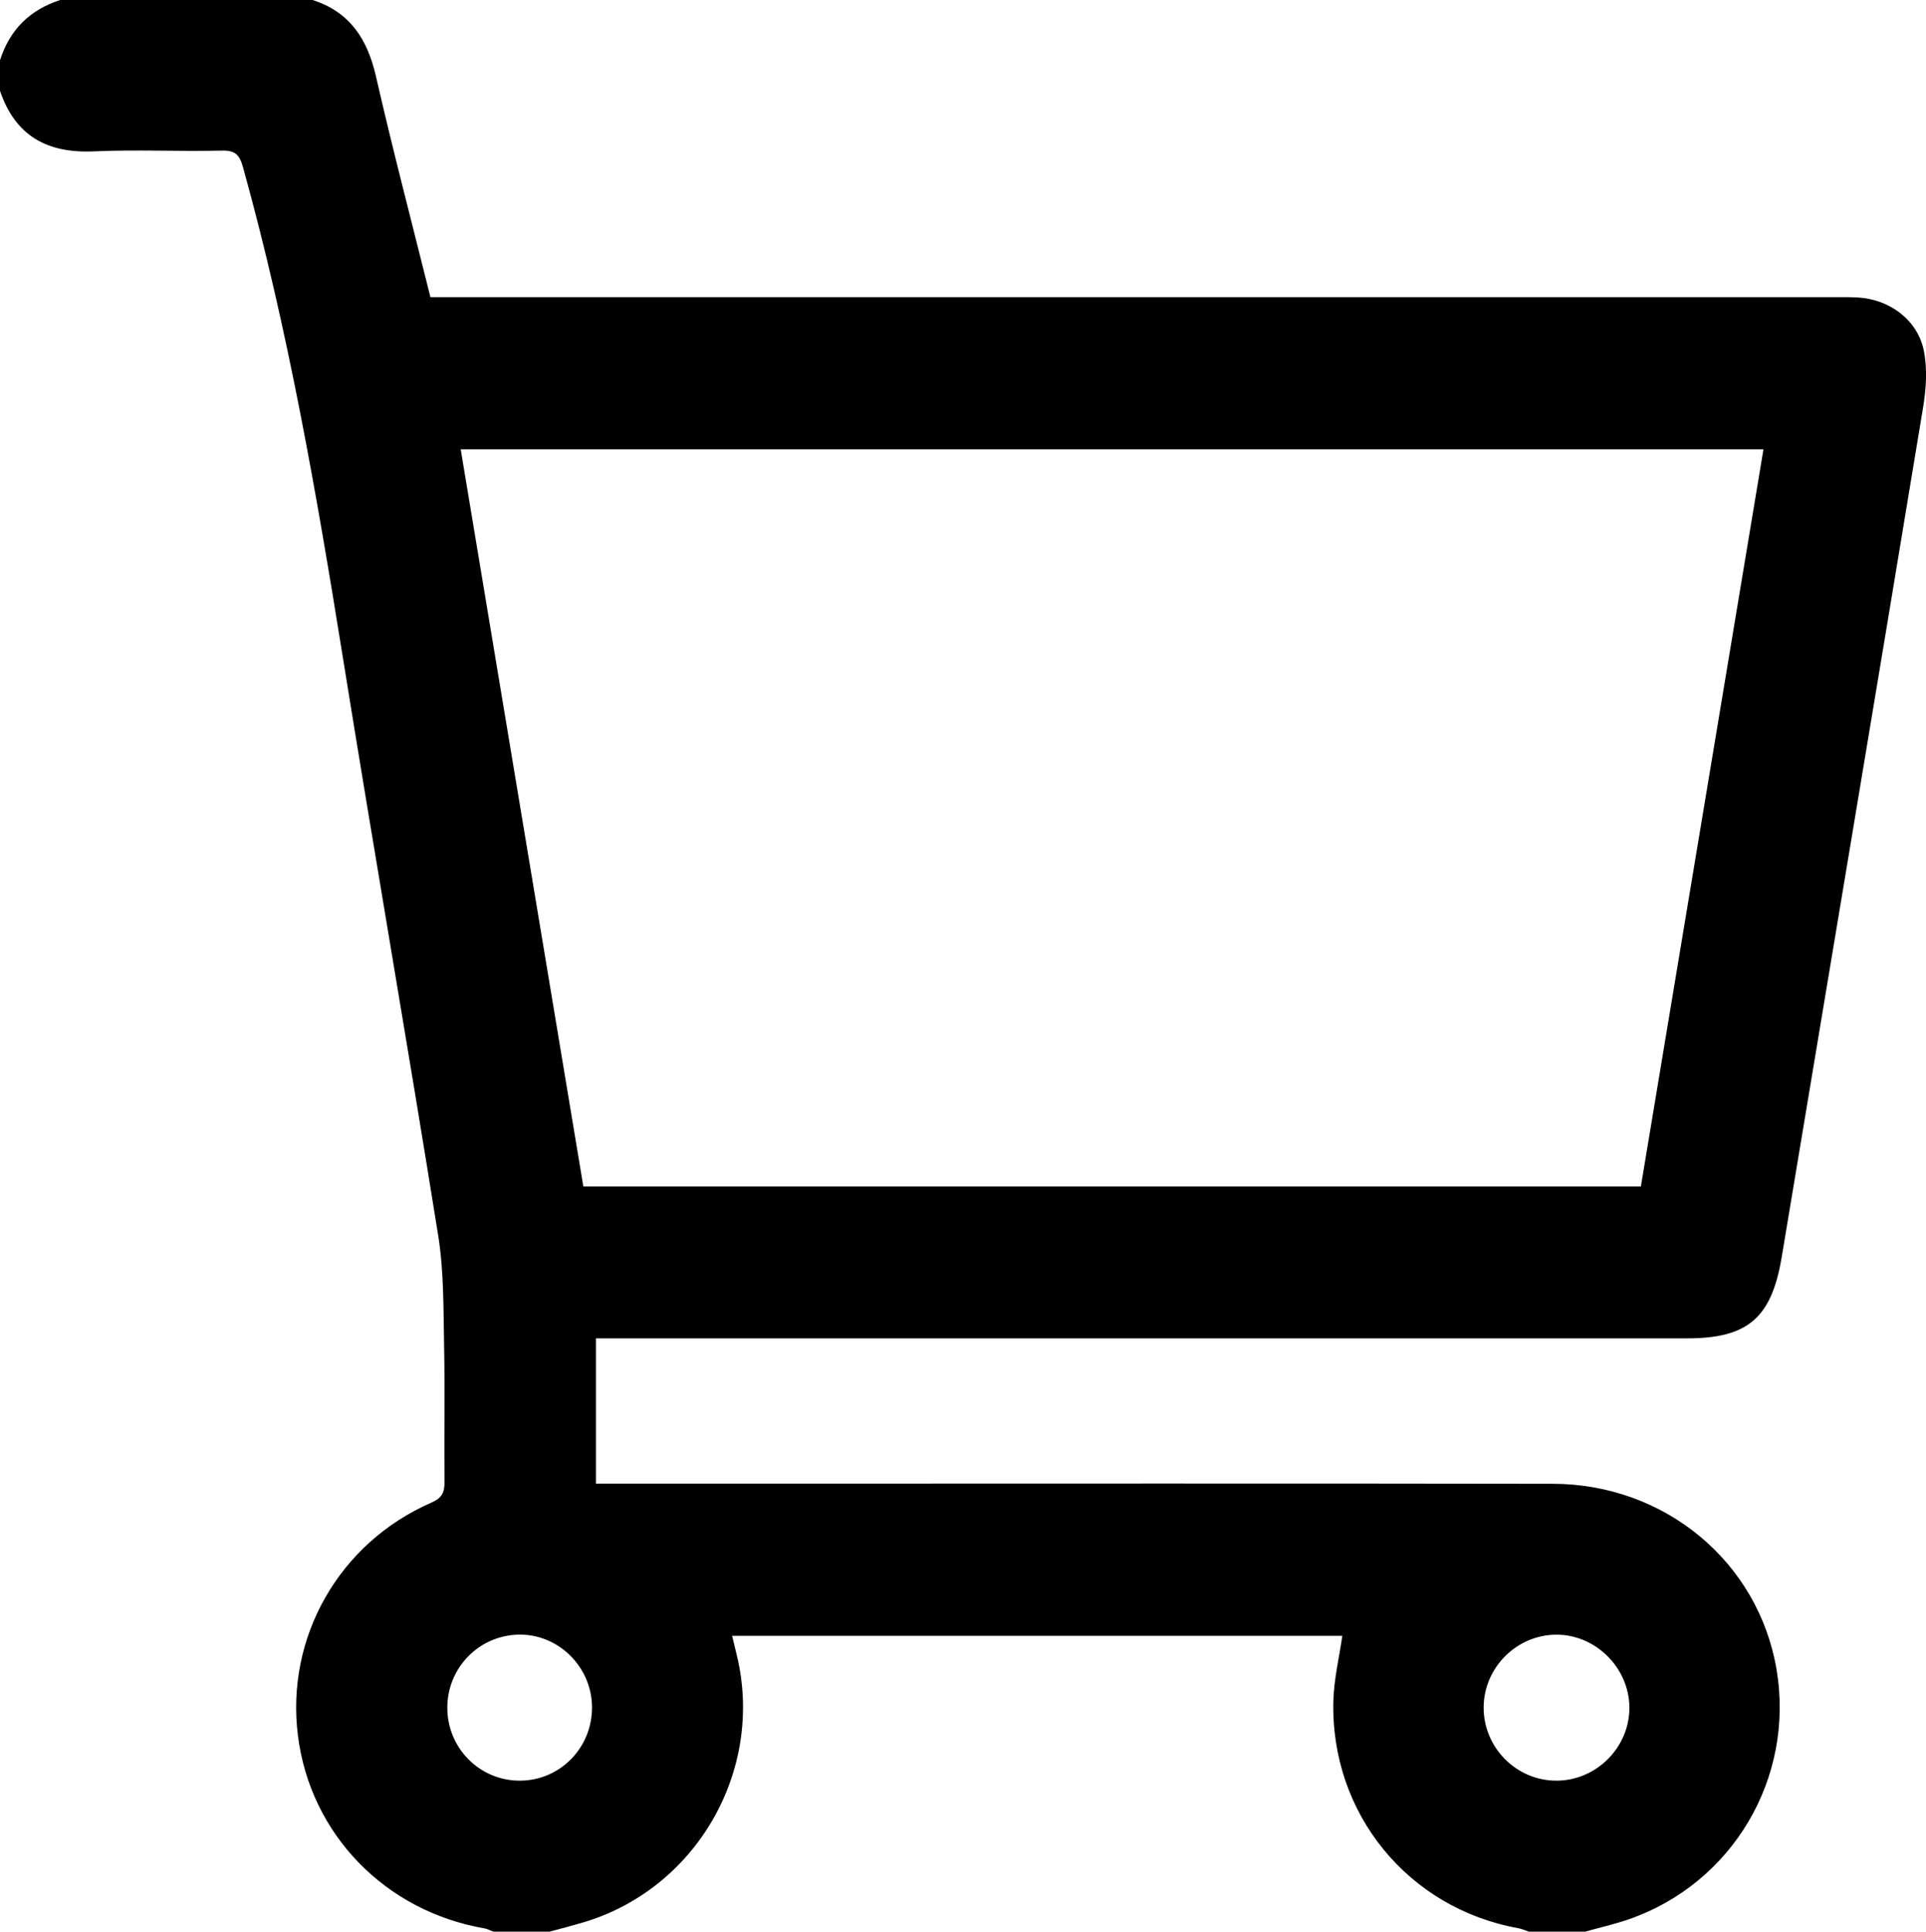 <?xml version="1.0" encoding="UTF-8"?><svg id="Layer_2" xmlns="http://www.w3.org/2000/svg" viewBox="0 0 382.85 384"><g id="Layer_1-2"><path d="m315.13,384h-11.23c-.7-.23-1.38-.55-2.1-.68-21.9-3.94-37.37-22.84-36.75-45.26.12-4.3,1.16-8.57,1.78-12.86h-121.3c.36,1.5.65,2.69.94,3.88,5.54,22.97-8.14,46.59-30.8,53.17-2.12.62-4.26,1.17-6.39,1.75h-11.23c-.57-.22-1.13-.53-1.72-.64-19.78-3.41-34.65-18.75-37.11-38.33-2.46-19.56,8.2-38.32,26.53-46.31,2.15-.94,2.63-2.06,2.61-4.15-.09-8.99.1-17.99-.08-26.98-.15-7.34-.02-14.79-1.18-22-6.13-38.32-12.79-76.55-18.94-114.86-5.26-32.78-10.94-65.45-19.85-97.47-.69-2.49-1.56-3.39-4.22-3.32-8.47.2-16.97-.23-25.43.15-9.29.42-15.65-3.09-18.67-12.08v-6C1.92,5.92,5.93,1.94,11.98,0h50.15c7.44,2.38,10.92,7.8,12.61,15.21,3.33,14.58,7.14,29.06,10.82,43.86h4.99c91.31,0,182.62,0,273.94,0,1.62,0,3.25-.02,4.86.07,6.22.38,11.77,4.39,13.05,10.49.76,3.65.48,7.69-.14,11.43-9.29,56.29-18.73,112.55-28.09,168.82-2,12.05-6.68,16.18-18.76,16.18-70.73,0-141.46,0-212.19,0-1.57,0-3.13,0-4.76,0v28.88c1.52,0,2.86,0,4.19,0,9.73,0,19.46,0,29.19,0,52.27,0,104.53-.06,156.8.03,22.34.04,40.89,15.56,44.5,36.9,3.65,21.61-8.77,42.6-29.49,49.72-2.79.96-5.68,1.61-8.53,2.41Zm11.04-148.12c8.16-49.09,16.26-97.77,24.37-146.55H91.58c8.16,49.05,16.27,97.78,24.38,146.55h210.21Zm-16.82,118.11c7.95.02,14.59-6.62,14.54-14.55-.04-7.92-6.79-14.58-14.67-14.47-7.82.11-14.24,6.58-14.3,14.4-.06,8,6.46,14.61,14.43,14.62Zm-191.67-14.65c-.06-8.02-6.73-14.56-14.63-14.38-7.87.19-14.12,6.6-14.13,14.5-.02,8.06,6.44,14.56,14.44,14.53,8-.03,14.39-6.57,14.32-14.65Z"/></g></svg>